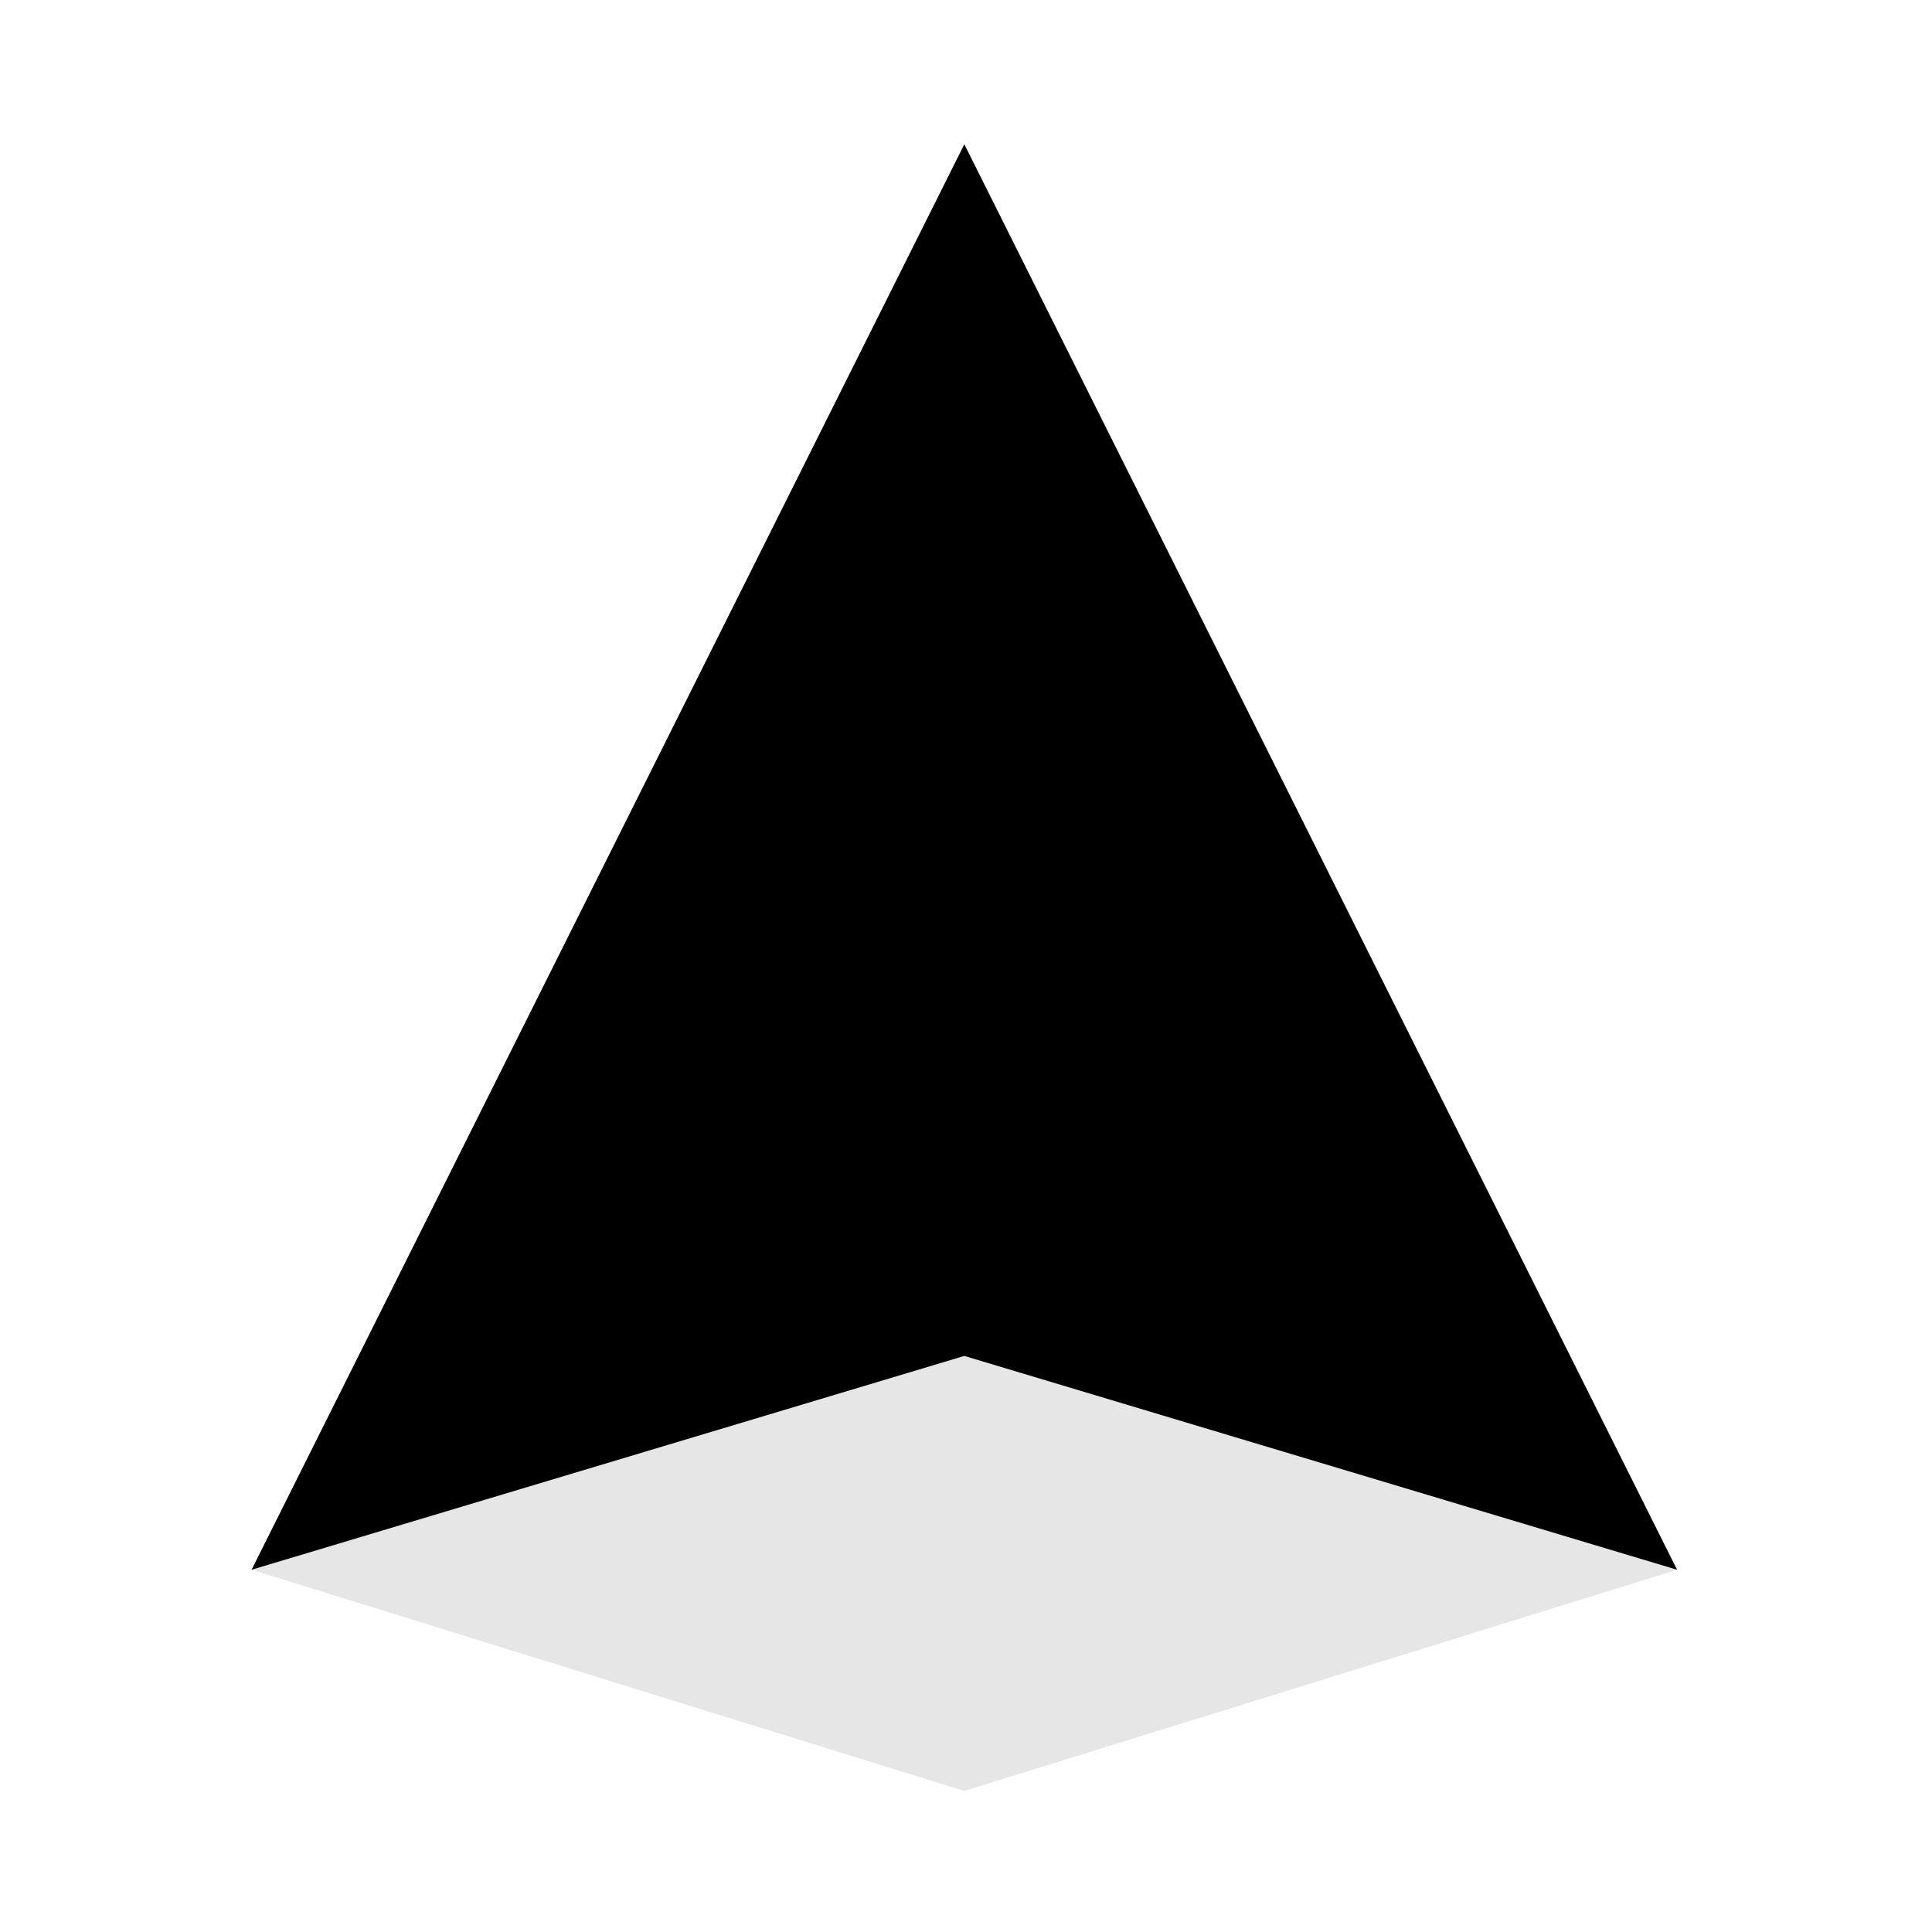 <svg width="576" height="576" viewBox="0 0 576 576" fill="none" xmlns="http://www.w3.org/2000/svg">
<g clip-path="url(#clip0_101_77)">
<path d="M287.5 402.052L500 468L287.5 533.948L75 468L287.5 402.052Z" fill="black" opacity="0.1"/>
<path d="M287.5 43L500 468L287.5 404.25L75 468L287.5 43Z" fill="black"/>
</g>
<defs>
<clipPath id="clip0_101_77">
<rect width="576" height="576" fill="white"/>
</clipPath>
</defs>
</svg>
